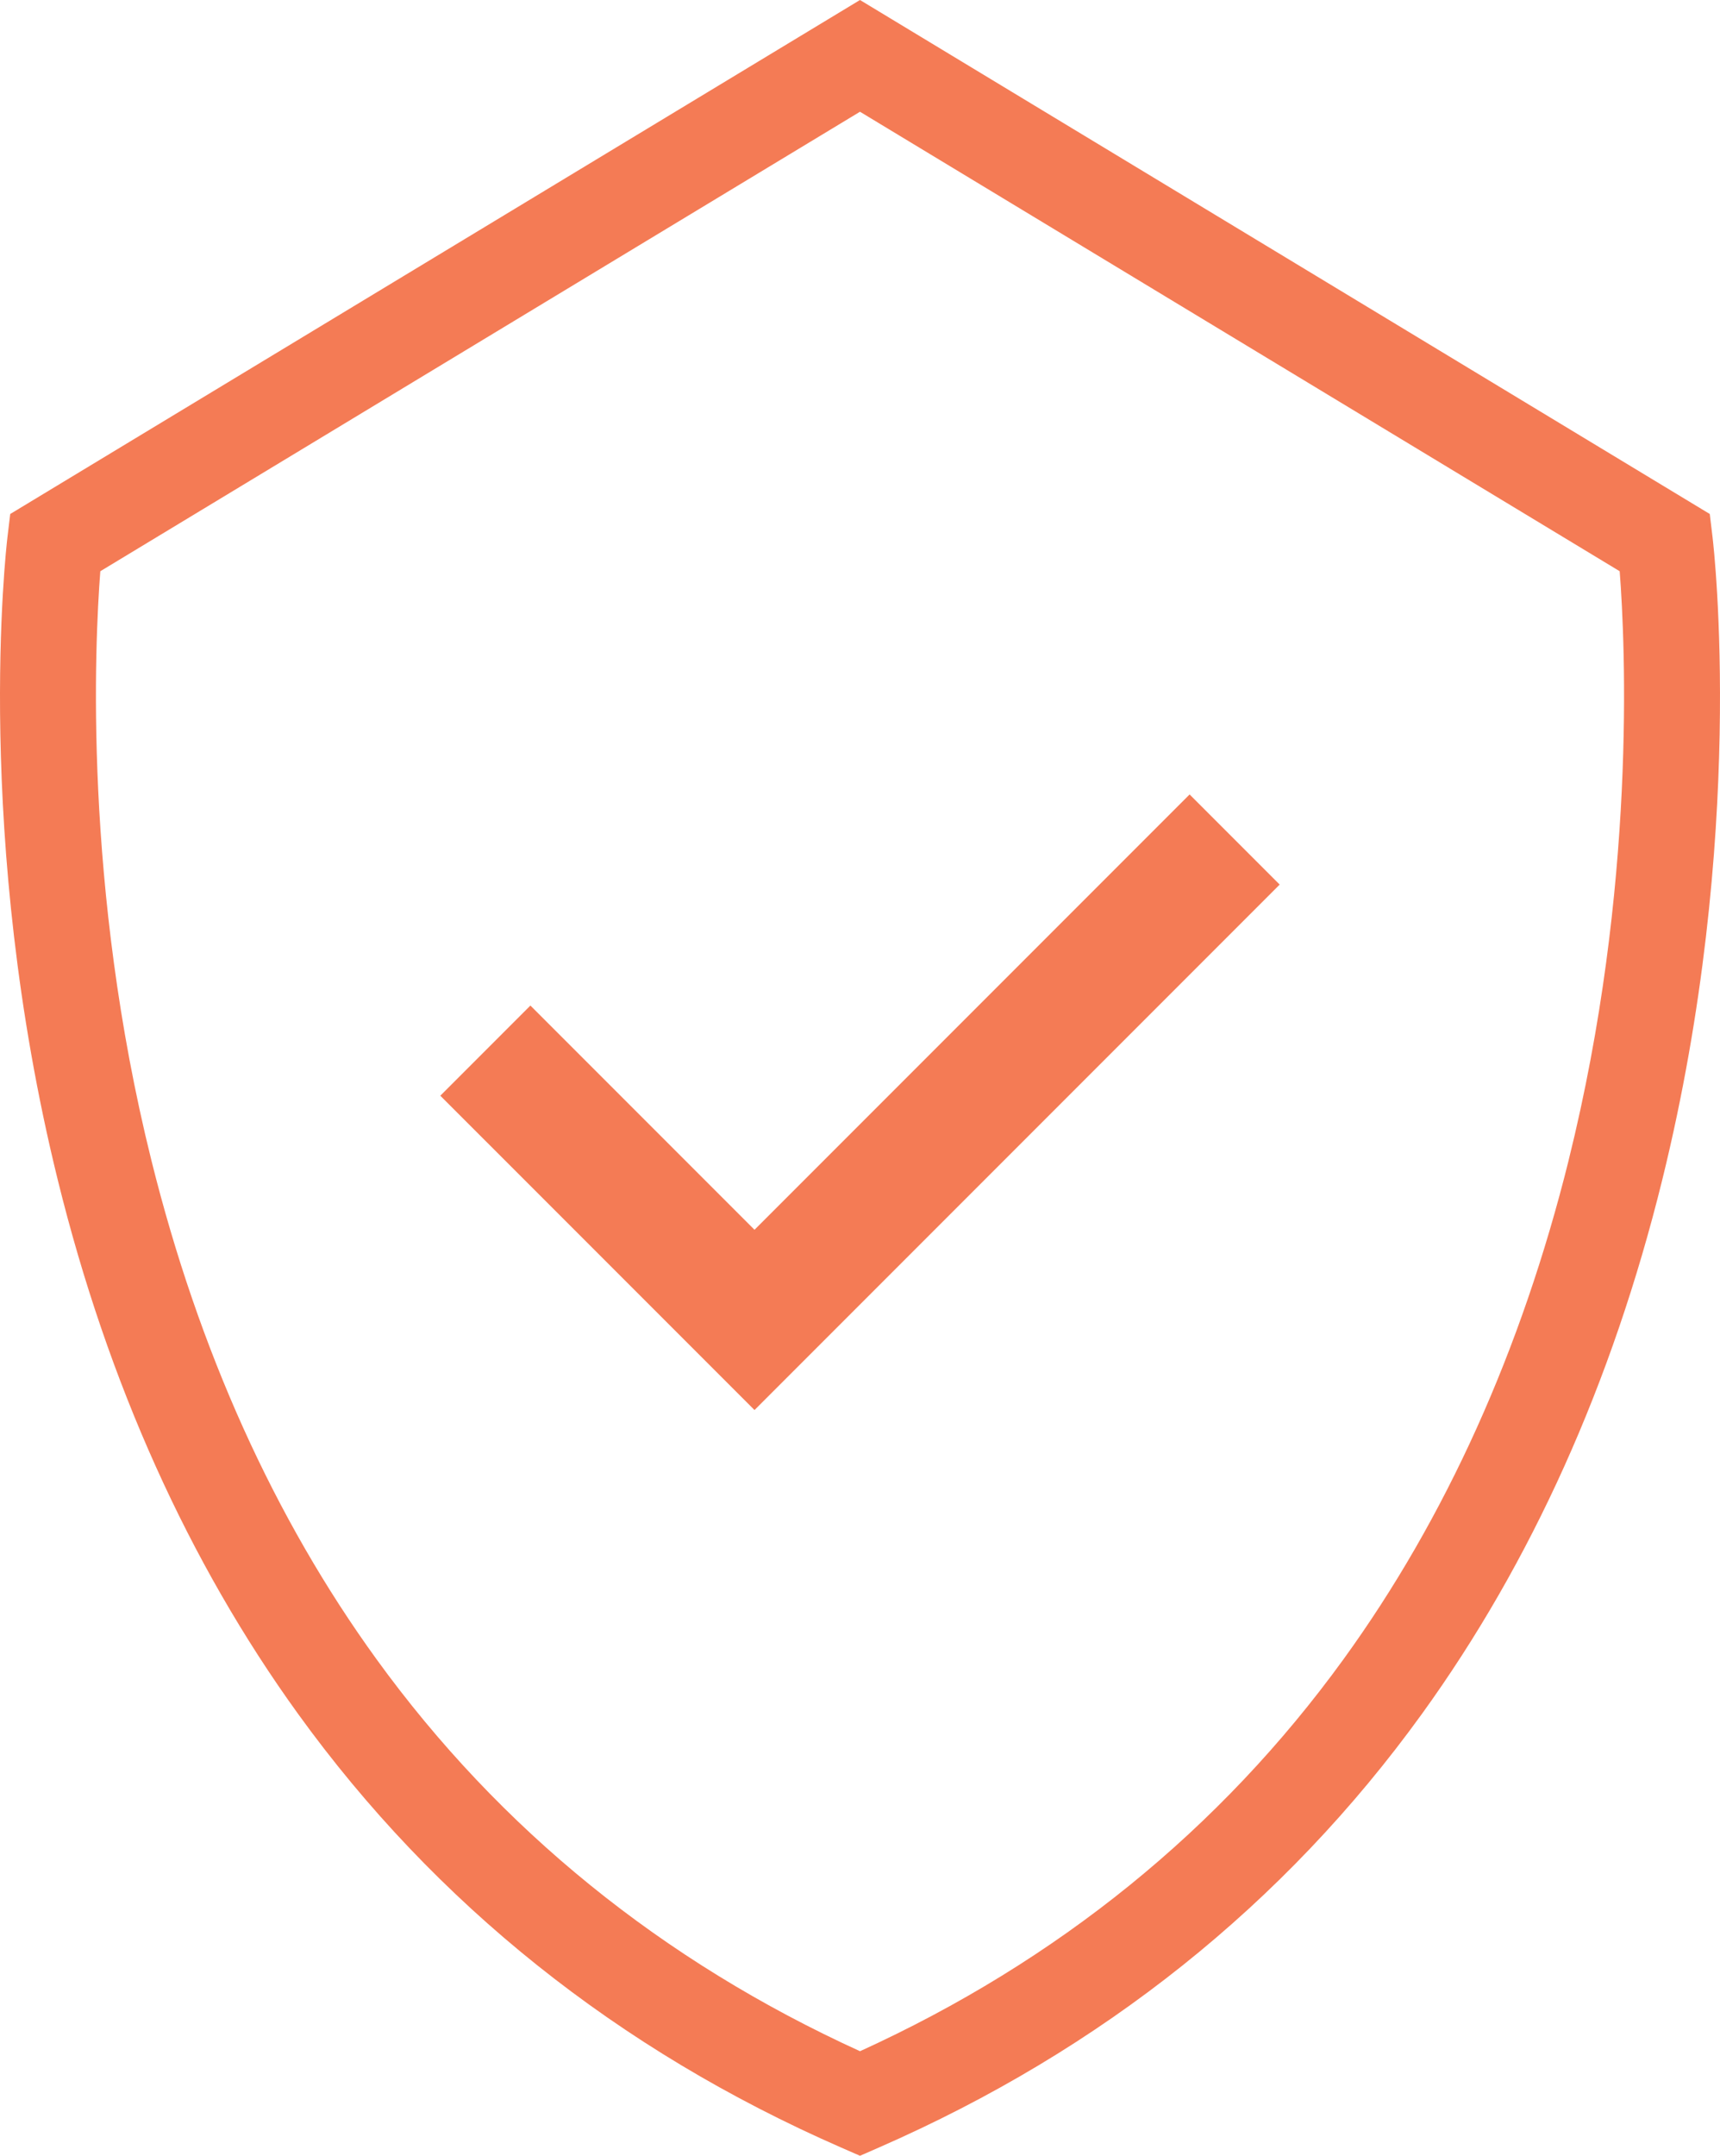 <svg xmlns="http://www.w3.org/2000/svg" viewBox="0 0 539.93 676.34" style="fill: #f47b55;">
  <defs>
    <clipPath id="clippath">
      <rect x="0" width="539.93" height="676.34" style="fill: none; stroke-width: 0px;"/>
    </clipPath>
  </defs>
  <polygon points="236.85 385.83 166.5 315.48 138.22 343.77 236.85 442.39 401.71 277.53 373.43 249.25 236.85 385.83" style="stroke-width: 0px;"/>
  <g style="clip-path: url(#clippath);">
    <path d="m537.59,168.53l-.87-7.27L269.96,0,3.21,161.26l-.87,7.27c-.45,3.79-10.76,94.05,15.81,201.73,15.69,63.57,41.06,119.91,75.42,167.46,43.12,59.67,100.45,105.43,170.38,136.01l6.01,2.63,6.01-2.63c69.94-30.58,127.26-76.33,170.39-136.01,34.36-47.54,59.73-103.88,75.42-167.46,26.57-107.68,16.26-197.94,15.81-201.73m-45.16,195.46c-14.83,59.64-38.61,112.33-70.7,156.6-38.66,53.34-89.69,94.68-151.76,122.96-62.07-28.28-113.1-69.62-151.76-122.96-32.09-44.27-55.88-96.96-70.7-156.6-21.32-85.75-17.8-161.71-16.02-184.77L269.96,35.06l238.48,144.16c1.78,23.08,5.29,99.03-16.02,184.77" style="stroke-width: 0px;"/>
  </g>
</svg>